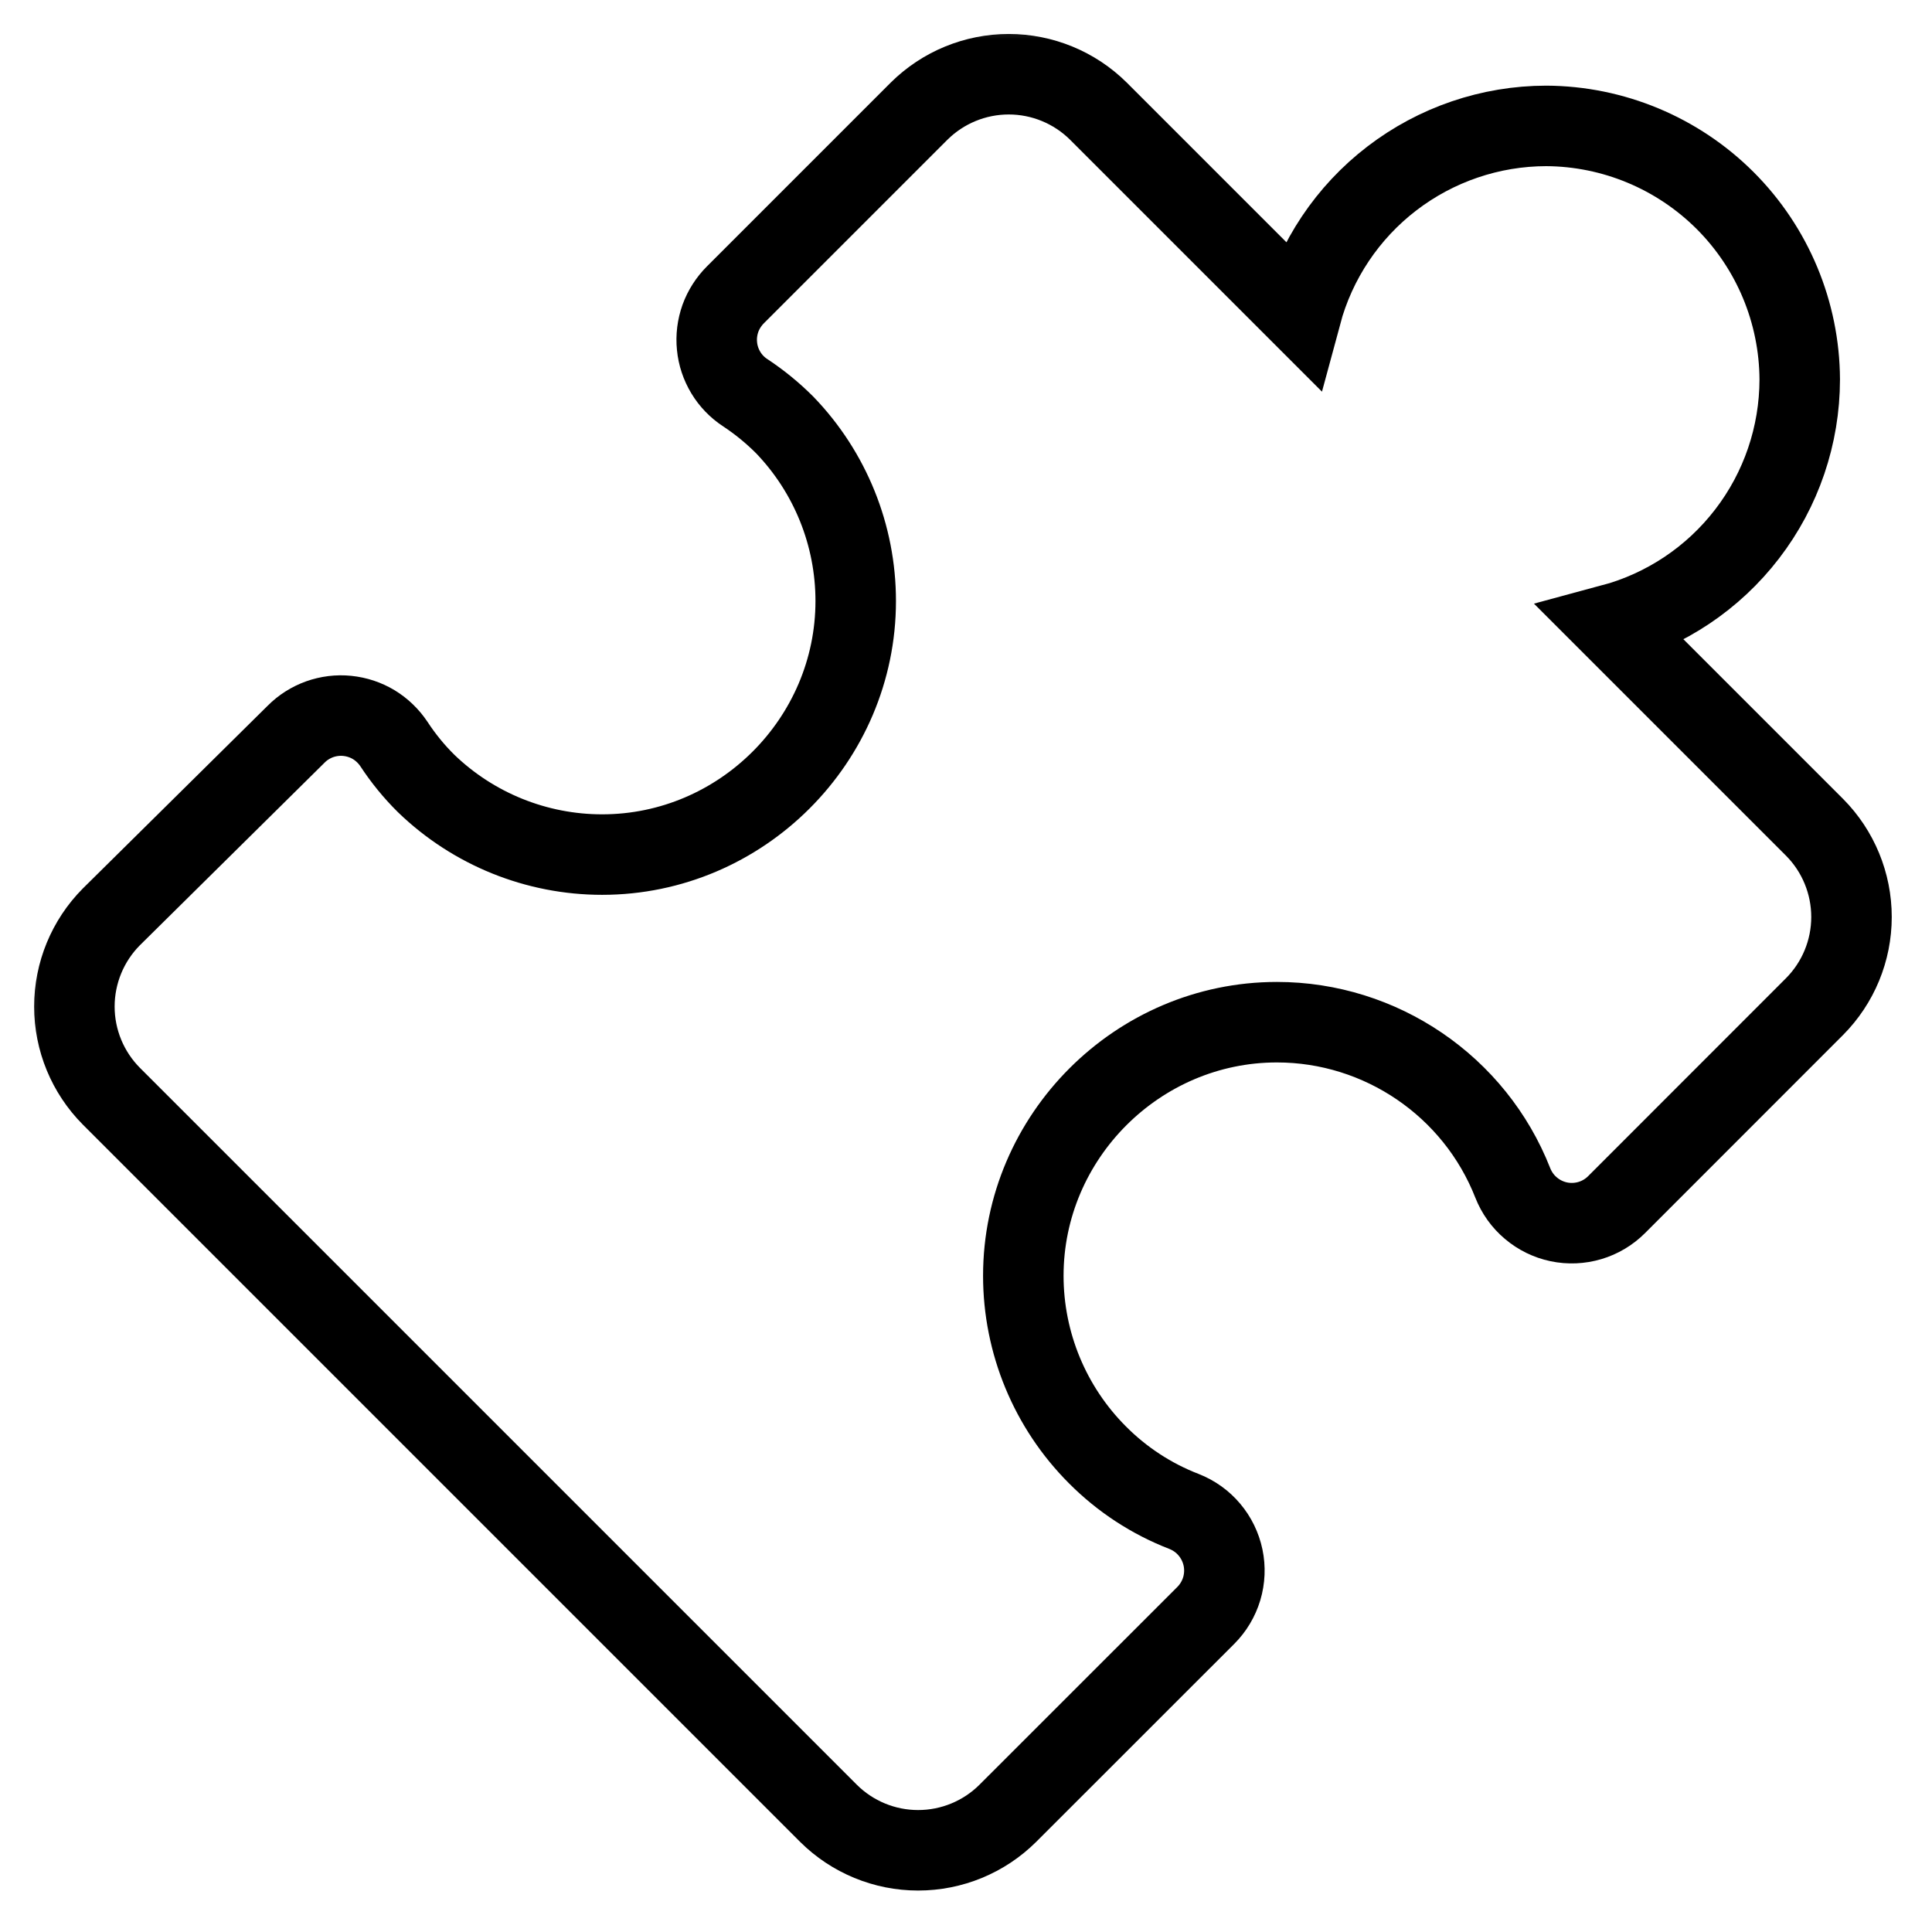 <svg width="24" height="24" viewBox="0 0 24 24" fill="none" xmlns="http://www.w3.org/2000/svg">
<g clip-path="url(#clip0_4459_151881)">
<mask id="mask0_4459_151881" style="mask-type:luminance" maskUnits="userSpaceOnUse" x="0" y="0" width="24" height="24">
<path d="M0 0H24V24H0V0Z" fill="white"/>
</mask>
<g mask="url(#mask0_4459_151881)">
<path d="M13.632 18.072C13.043 17.482 12.712 16.682 12.712 15.848C12.712 14.119 14.134 12.698 15.862 12.698C17.153 12.698 18.32 13.492 18.792 14.694C18.84 14.816 18.917 14.924 19.017 15.008C19.117 15.093 19.236 15.151 19.364 15.178C19.492 15.205 19.625 15.199 19.75 15.162C19.875 15.125 19.989 15.057 20.082 14.964L22.541 12.504C22.835 12.208 23 11.808 23 11.391C23 10.974 22.835 10.573 22.541 10.277L20.021 7.757C20.691 7.577 21.282 7.182 21.704 6.632C22.127 6.082 22.356 5.408 22.357 4.714C22.353 3.88 22.02 3.081 21.43 2.491C20.84 1.902 20.041 1.568 19.207 1.564C18.514 1.565 17.84 1.795 17.29 2.217C16.74 2.639 16.344 3.231 16.164 3.9L13.644 1.38C13.348 1.087 12.948 0.922 12.531 0.922C12.114 0.922 11.714 1.087 11.418 1.38L9.136 3.662C9.053 3.745 8.989 3.845 8.949 3.955C8.91 4.065 8.895 4.183 8.907 4.299C8.918 4.416 8.956 4.528 9.016 4.628C9.077 4.729 9.159 4.814 9.257 4.878C9.434 4.995 9.597 5.128 9.747 5.278C10.314 5.866 10.63 6.65 10.63 7.466C10.63 9.195 9.21 10.616 7.48 10.616C6.664 10.616 5.88 10.299 5.293 9.732C5.143 9.584 5.009 9.419 4.893 9.242C4.828 9.145 4.743 9.063 4.643 9.002C4.543 8.942 4.431 8.905 4.314 8.893C4.198 8.881 4.08 8.896 3.97 8.935C3.86 8.975 3.76 9.038 3.678 9.121L1.383 11.39C1.089 11.686 0.924 12.087 0.924 12.504C0.924 12.921 1.089 13.321 1.383 13.617L10.292 22.526C10.588 22.82 10.988 22.985 11.405 22.985C11.823 22.985 12.223 22.82 12.519 22.526L14.979 20.067C15.071 19.975 15.139 19.861 15.177 19.735C15.214 19.61 15.22 19.477 15.193 19.349C15.166 19.221 15.108 19.101 15.023 19.001C14.939 18.901 14.831 18.824 14.709 18.776C14.305 18.62 13.938 18.38 13.632 18.072Z" stroke="black"/>
</g>
</g>
<defs>
<clipPath id="clip0_4459_151881">
<rect width="24" height="24" fill="white"/>
</clipPath>
</defs>
</svg>
